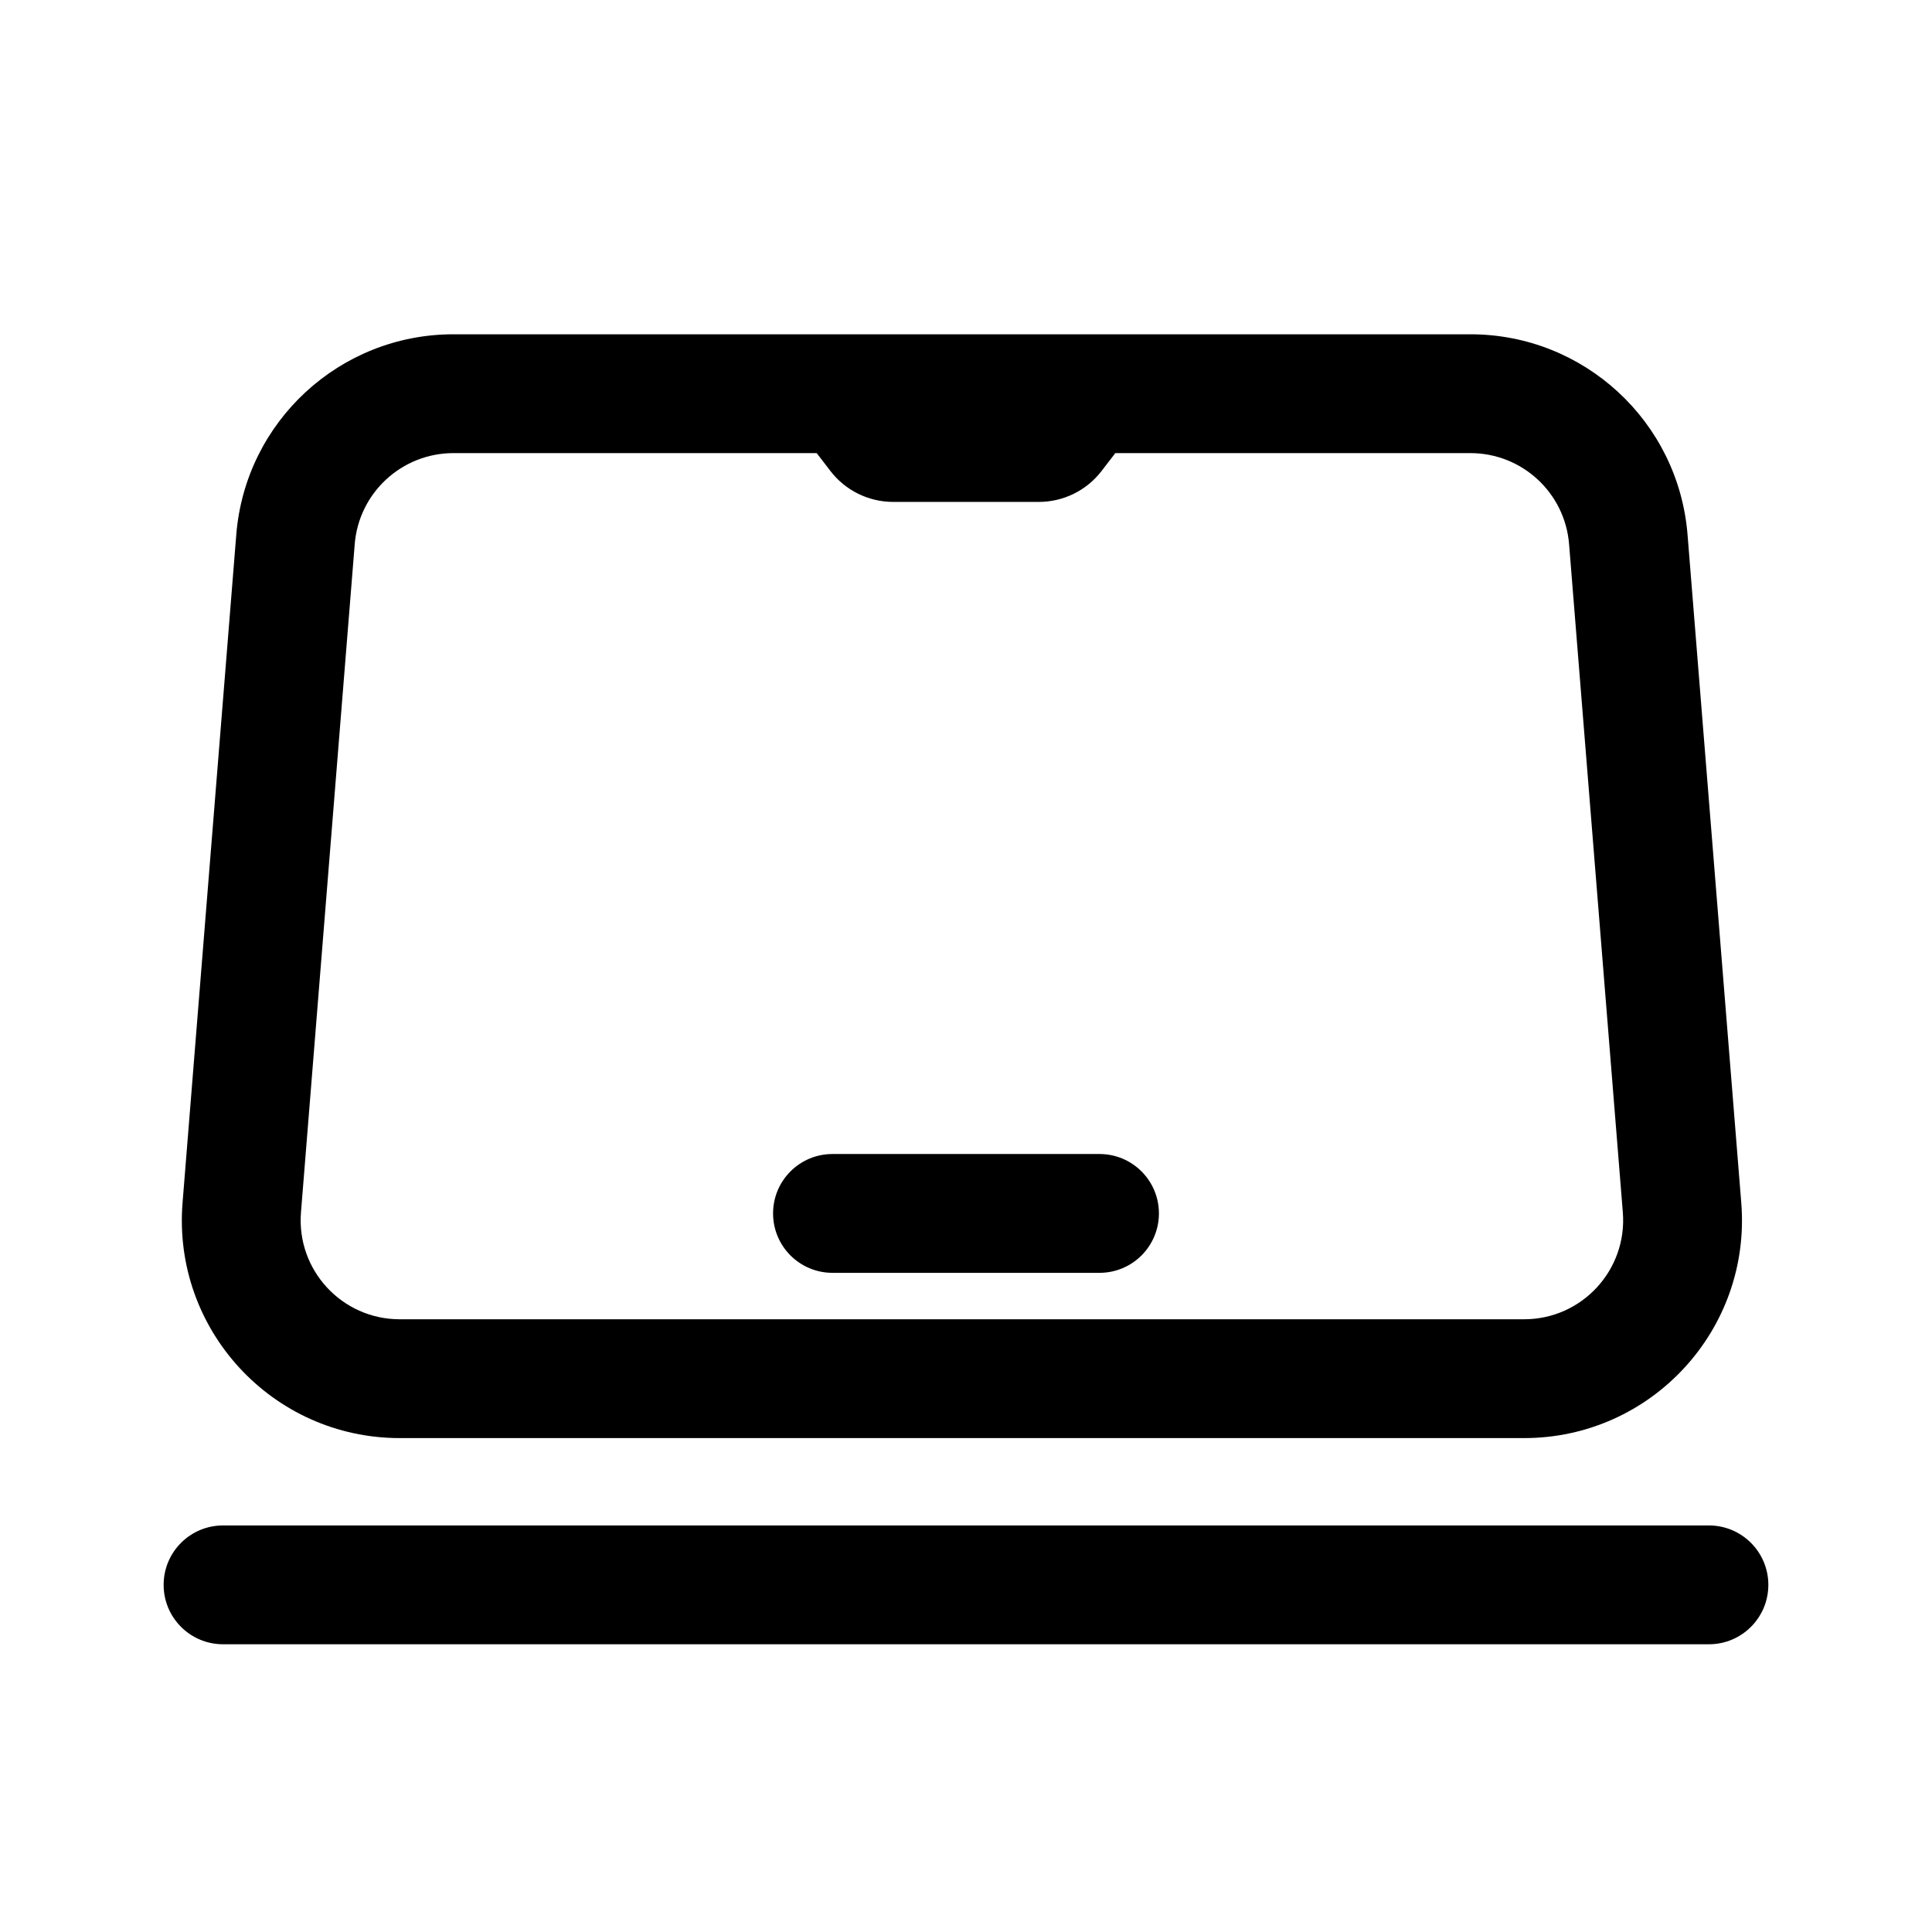 <?xml version="1.0" encoding="UTF-8"?>
<!-- Uploaded to: ICON Repo, www.iconrepo.com, Generator: ICON Repo Mixer Tools -->
<svg fill="#000000" width="800px" height="800px" version="1.1" viewBox="144 144 512 512" xmlns="http://www.w3.org/2000/svg">
 <path d="m264.16 232.59c-30.09 0-55.133 23.109-57.543 53.102l-14.238 177.06c-2.703 33.598 23.836 62.355 57.543 62.355h297.99c33.707 0 60.242-28.758 57.543-62.355l-14.238-177.06c-2.414-29.992-27.457-53.102-57.547-53.102zm-26.156 55.625c1.098-13.633 12.48-24.137 26.156-24.137h96.27l3.629 4.727c3.973 5.176 10.125 8.207 16.648 8.207h38.582c6.523 0 12.68-3.031 16.648-8.207l3.633-4.727h94.098c13.68 0 25.062 10.504 26.156 24.137l14.242 177.06c1.227 15.273-10.836 28.344-26.156 28.344h-297.99c-15.324 0-27.387-13.07-26.156-28.344zm126.61 161.61c-8.695 0-15.742 7.047-15.742 15.742s7.047 15.746 15.742 15.746h70.77c8.695 0 15.742-7.051 15.742-15.746s-7.047-15.742-15.742-15.742zm-177.25 114.18c0-8.699 7.047-15.746 15.742-15.746h393.78c8.695 0 15.742 7.047 15.742 15.746 0 8.695-7.047 15.742-15.742 15.742h-393.78c-8.695 0-15.742-7.047-15.742-15.742z" fill-rule="evenodd"/>
</svg>